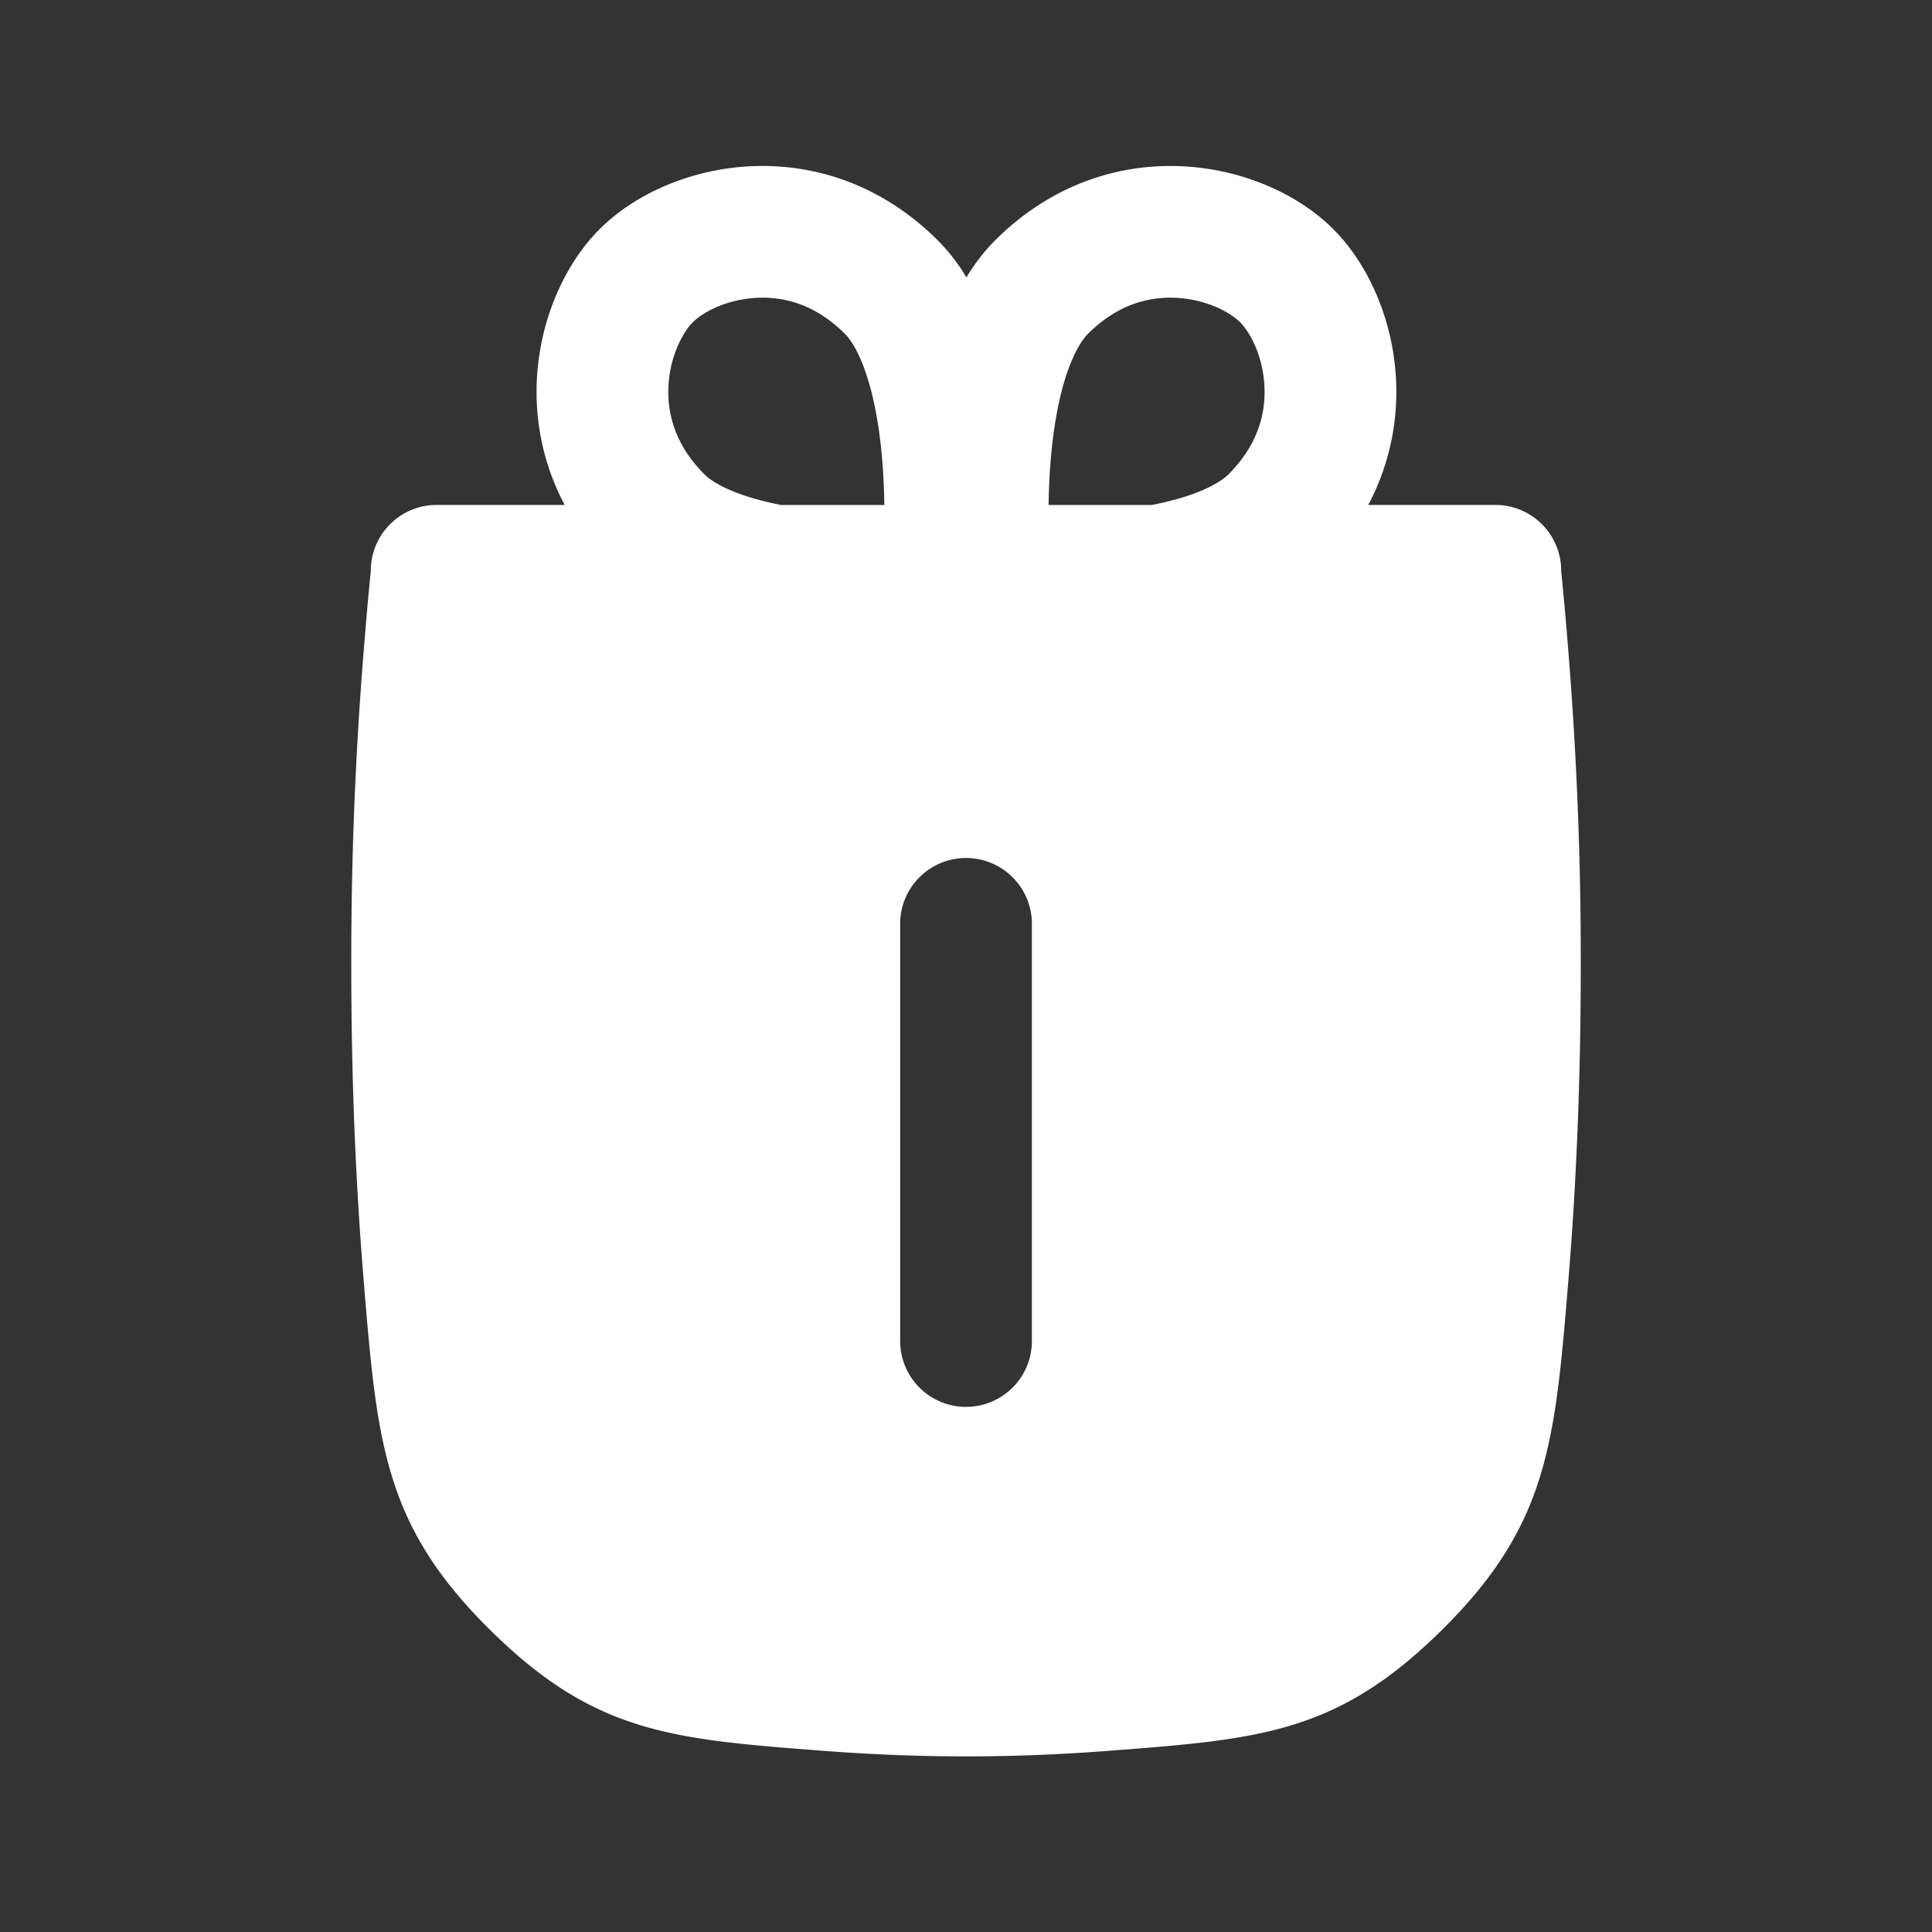 <svg width="40" height="40" fill="none" xmlns="http://www.w3.org/2000/svg"><rect width="100%" height="100%" fill="#333333" stroke="none"/><g clip-path="url(#a)"><path fill-rule="evenodd" clip-rule="evenodd" d="M18.008 7.986c-.175-.627-.382-.942-.513-1.073-.596-.596-1.23-.77-1.8-.748-.645.025-1.144.3-1.35.506-.207.207-.482.706-.507 1.352-.021.569.152 1.203.748 1.799.13.13.446.338 1.073.513.163.045.334.085.512.12h2.138c-.002-.124-.005-.25-.01-.378-.03-.755-.121-1.483-.291-2.091zm-5.592-3.243c-1.205 1.204-1.847 3.599-.725 5.711H9.04c-.753 0-1.363.611-1.363 1.364v.01c-.055.518-.1 1.079-.151 1.696A79.285 79.285 0 0 0 7.273 20c0 2.466.102 4.627.254 6.479.278 3.384.416 5.076 2.594 7.241 2.178 2.166 3.77 2.288 6.953 2.531.926.07 1.906.113 2.926.113 1.02 0 2-.042 2.926-.113 3.184-.243 4.775-.365 6.953-2.53 2.178-2.166 2.317-3.858 2.595-7.242.152-1.852.254-4.013.254-6.479a79.26 79.26 0 0 0-.254-6.477 75.232 75.232 0 0 0-.151-1.695v-.01c0-.753-.61-1.364-1.364-1.364h-2.631c1.121-2.112.48-4.507-.725-5.711-1.46-1.46-4.672-2.094-7.008.241a3.92 3.92 0 0 0-.586.76 3.92 3.92 0 0 0-.586-.76c-2.335-2.335-5.547-1.702-7.007-.241zm11.944 5.592a6.486 6.486 0 0 1-.512.12H21.71c.001-.124.005-.25.01-.378.03-.755.121-1.483.29-2.091.176-.627.383-.942.514-1.073.595-.596 1.23-.77 1.799-.748.646.025 1.145.3 1.351.506.207.207.482.706.506 1.352.022.569-.151 1.203-.747 1.799-.131.13-.446.338-1.073.513zm-2.996 8.756a1.364 1.364 0 0 0-2.727 0v8.636a1.364 1.364 0 1 0 2.727 0v-8.636z" fill="#fff"/></g><defs><clipPath id="a"><path fill="#fff" d="M0 0h40v40H0z"/></clipPath></defs></svg>